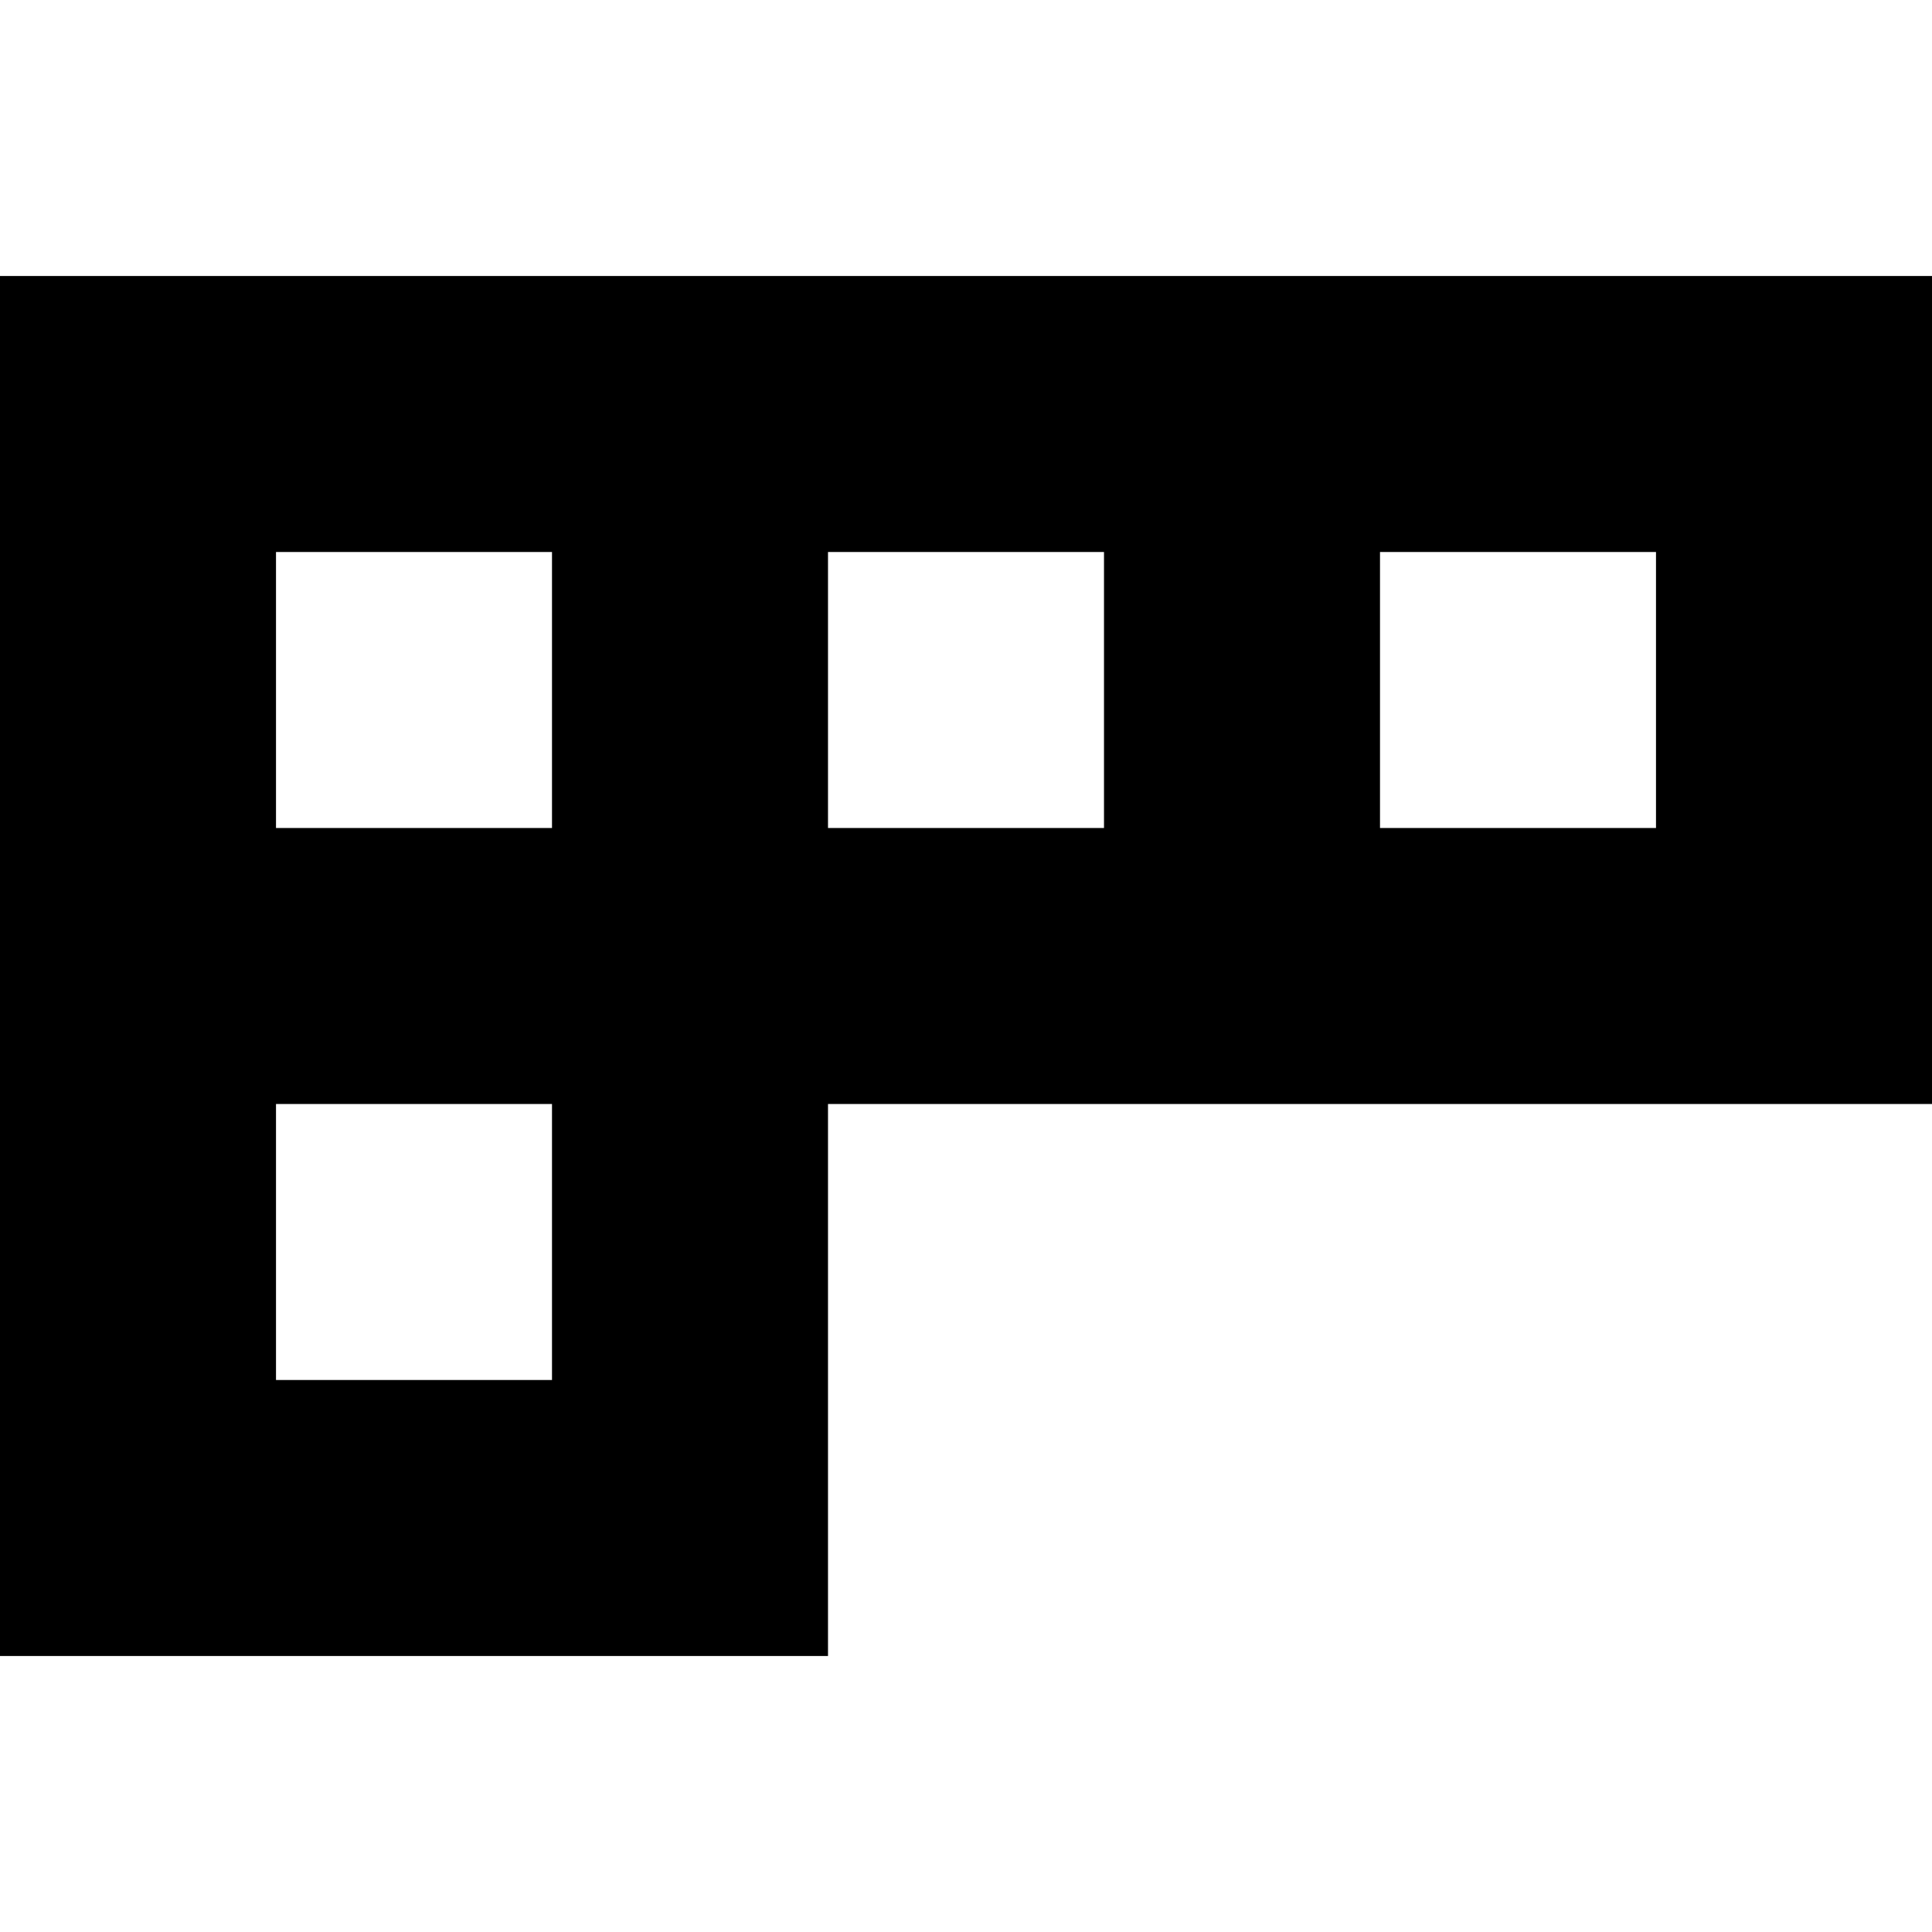 <?xml version="1.0" encoding="UTF-8" standalone="no"?>
<!-- Uploaded to: SVG Repo, www.svgrepo.com, Generator: SVG Repo Mixer Tools -->
<svg width="800px" height="800px" viewBox="0 -2 14 14" version="1.1" xmlns="http://www.w3.org/2000/svg" xmlns:xlink="http://www.w3.org/1999/xlink">
    
    <title>tetrix [#77]</title>
    <desc>Created with Sketch.</desc>
    <defs>

</defs>
    <g id="Page-1" stroke="none" stroke-width="1" fill="none" fill-rule="evenodd">
        <g id="Dribbble-Light-Preview" transform="translate(-103, -7884)" fill="#000000">
            <g id="icons" transform="translate(56, 160)">
                <path d="M57,7728 L59,7728 L59,7726 L57,7726 L57,7728 Z M53,7728 L55,7728 L55,7726 L53,7726 L53,7728 Z M49,7728 L51,7728 L51,7726 L49,7726 L49,7728 Z M49,7732 L51,7732 L51,7730 L49,7730 L49,7732 Z M47,7724 L47,7734 L53,7734 L53,7730 L61,7730 L61,7724 L47,7724 Z" id="tetrix-[#77]">

</path>
            </g>
        </g>
    </g>
</svg>